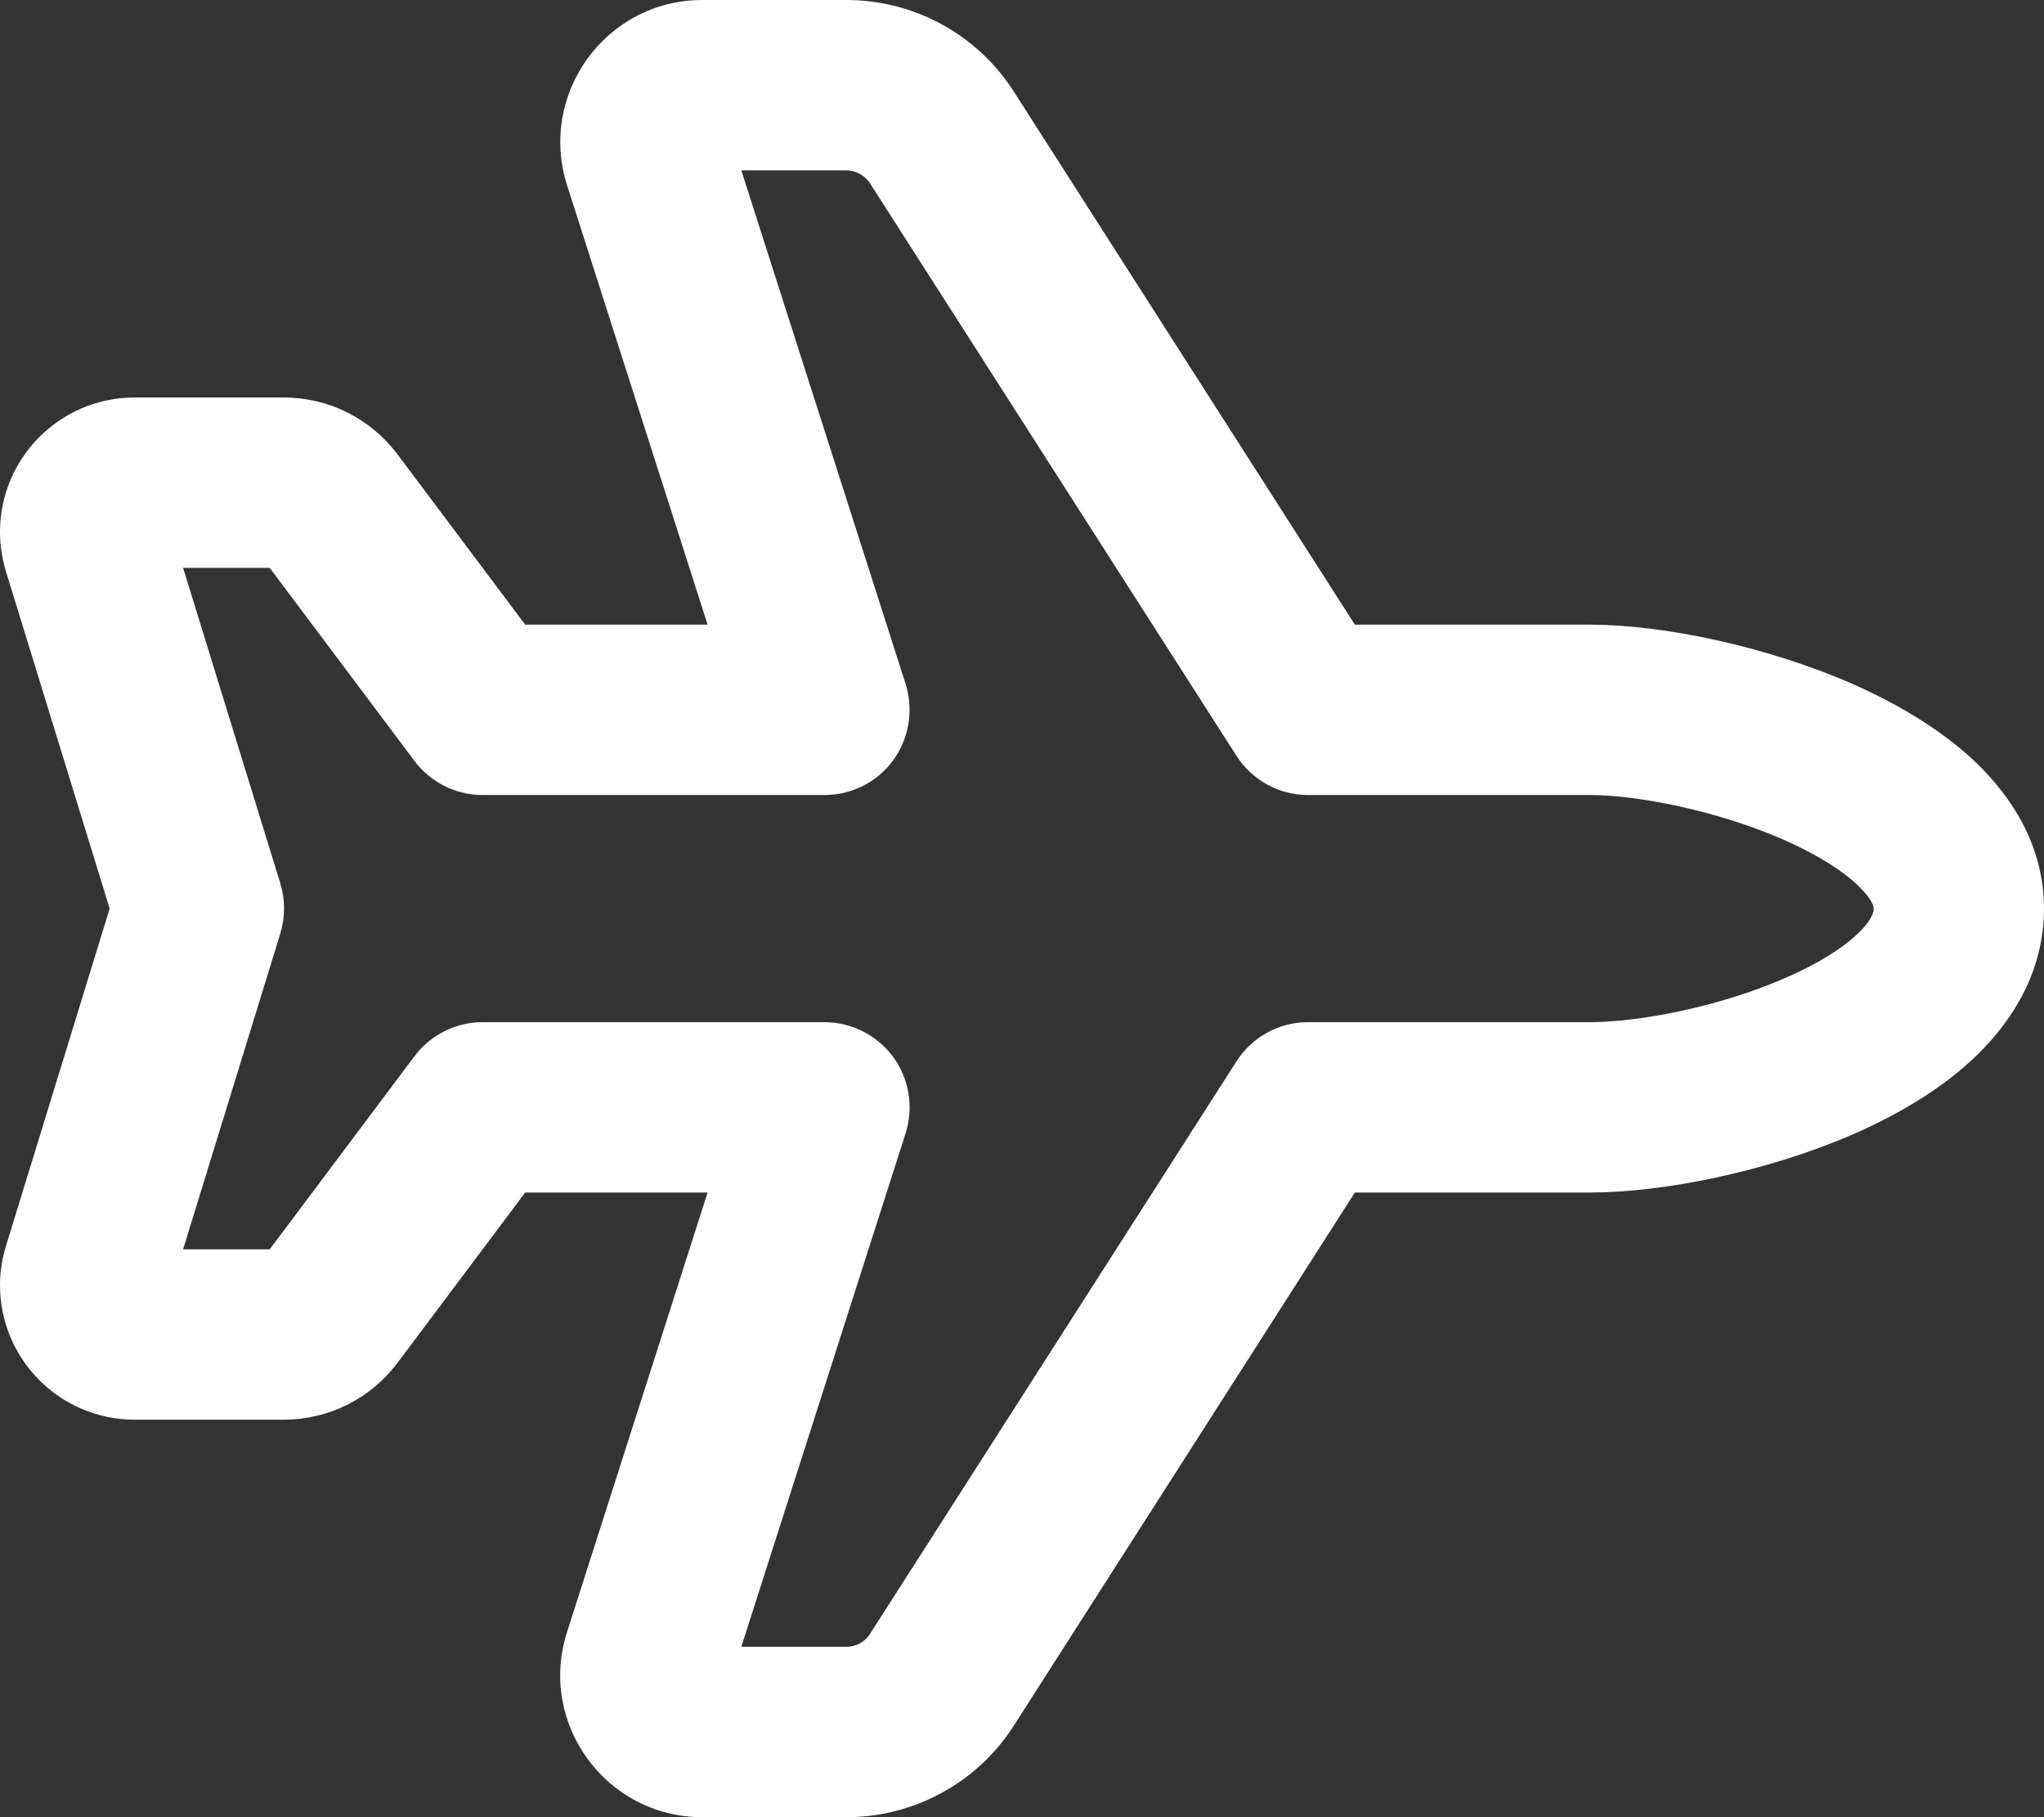 <svg width="576" height="512" viewBox="0 0 576 512" fill="none" xmlns="http://www.w3.org/2000/svg">
<rect x="0" y="0" width="576" height="512" fill="#333333" stroke="none"/>
<g clip-path="url(#clip0_406_29)">
<path d="M557.3 215.3C567.2 225 576 238.6 576 256C576 273.4 567.4 287.2 557.3 297.1C547.4 306.8 534.7 314.1 522.4 319.5C497.8 330.2 468.6 336 448 336H381.8L285.7 486.2C275.4 502.3 257.6 512 238.5 512H197.9C170.8 512 151.5 485.6 159.8 459.8L199.4 336H148L112 384C104.4 394.1 92.6 400 80 400H37.9C17 400 0 383 0 362.1C0 358.3 0.6 354.6 1.7 351L30.9 256L1.7 161.1C0.6 157.4 0 153.7 0 149.9C0 129 17 112 37.9 112H80C92.6 112 104.4 117.9 112 128L148 176H199.4L159.8 52.2C151.6 26.4 170.8 0 197.9 0H238.5C257.6 0 275.4 9.7 285.7 25.8L381.8 176H448C468.7 176 498 182.1 522.5 192.9C534.8 198.4 547.4 205.7 557.3 215.3ZM503.1 236.8C484.1 228.4 461.4 224 448 224H368.6C360.4 224 352.8 219.8 348.4 212.9L245.2 51.7C243.7 49.4 241.2 48 238.5 48H208.9L255.2 192.7C257.5 200 256.2 208 251.7 214.2C247.2 220.4 240 224 232.3 224H136C128.4 224 121.3 220.4 116.8 214.4L76 160H51.6L79 248.9C80.4 253.5 80.4 258.4 79 263L51.6 352H76L116.8 297.6C121.3 291.6 128.4 288 136 288H232.3C240 288 247.2 291.7 251.7 297.8C256.2 303.9 257.5 312 255.2 319.3L208.9 464H238.5C241.2 464 243.8 462.6 245.2 460.3L348.4 299.1C352.8 292.2 360.4 288 368.6 288H448C461.6 288 484.3 283.8 503.2 275.5C512.6 271.4 519.5 267 523.8 262.8C527.9 258.8 528 256.6 528 256C528 255.8 528 253.8 523.8 249.7C519.5 245.5 512.5 241 503.1 236.8Z" fill="white"/>
</g>
<defs>
<clipPath id="clip0_406_29">
<rect width="576" height="512" fill="white"/>
</clipPath>
</defs>
</svg>
